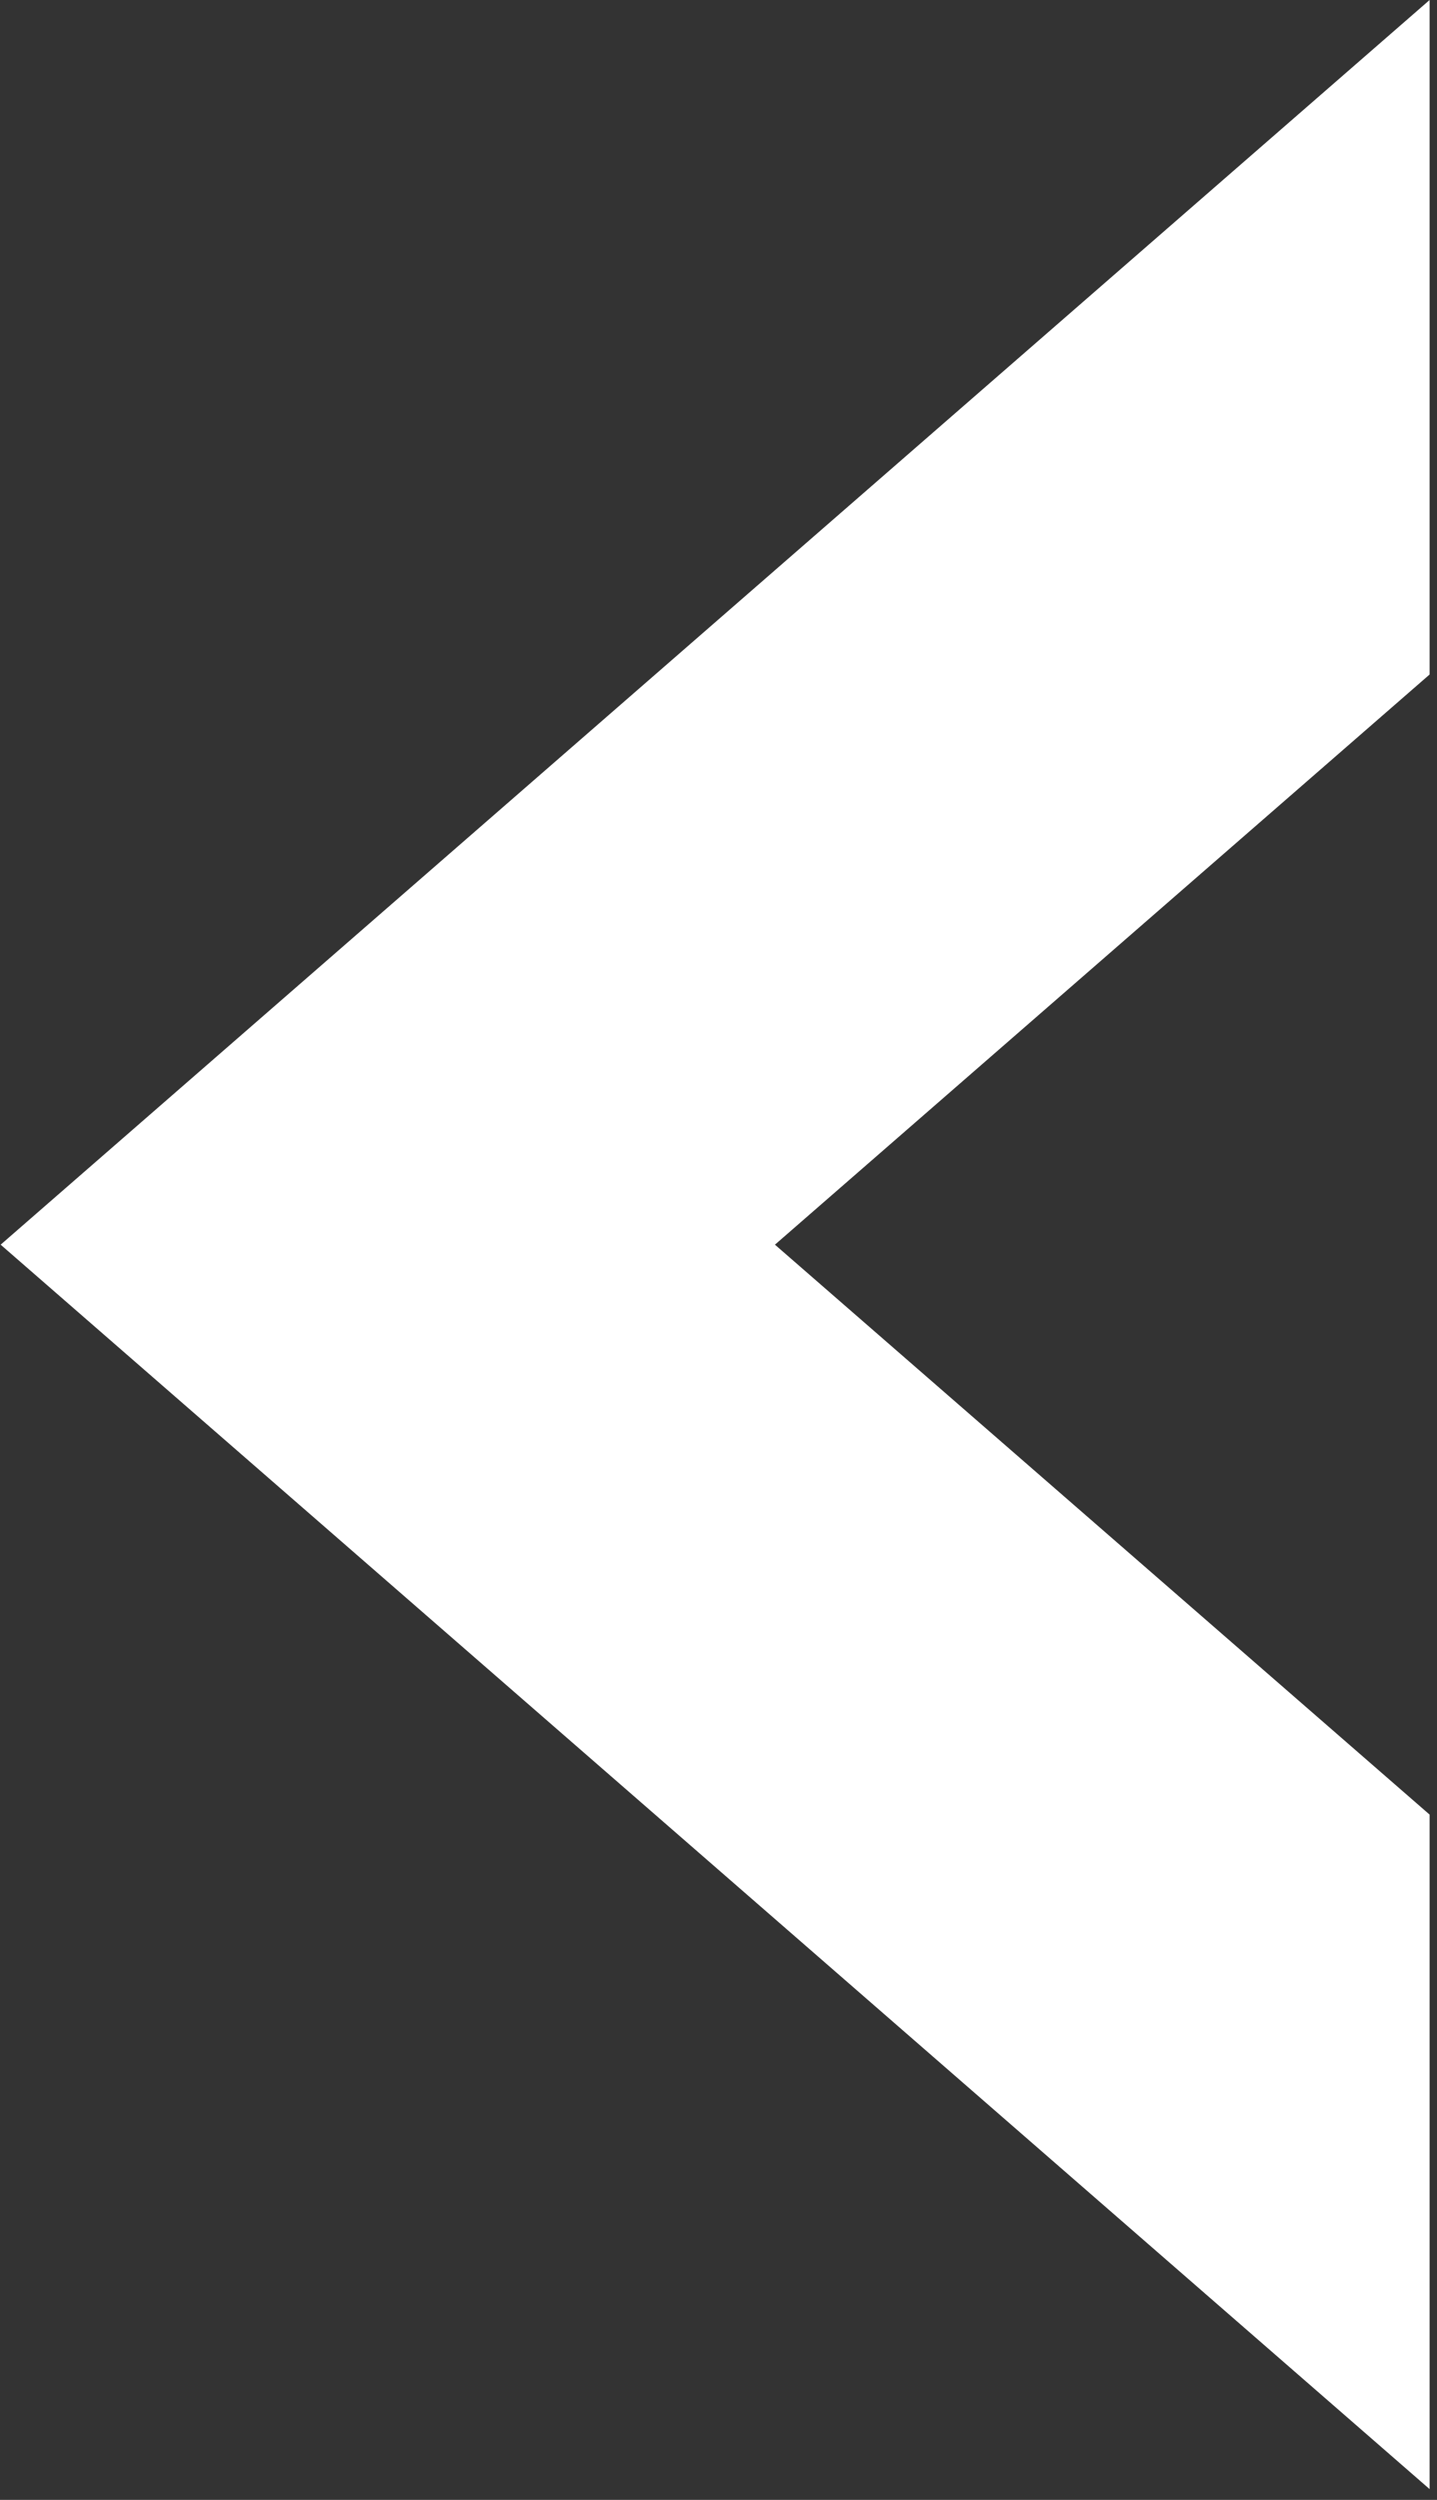 <?xml version="1.0" encoding="UTF-8"?> <svg xmlns="http://www.w3.org/2000/svg" width="69" height="120" viewBox="0 0 69 120" fill="none"><rect x="0" y="0" width="69" height="120" fill="#333333" stroke="none"/> <path d="M68.645 0L0.031 59.747L68.645 119.482V87.105L37.21 59.747L68.645 32.377V0Z" fill="white"></path> </svg> 